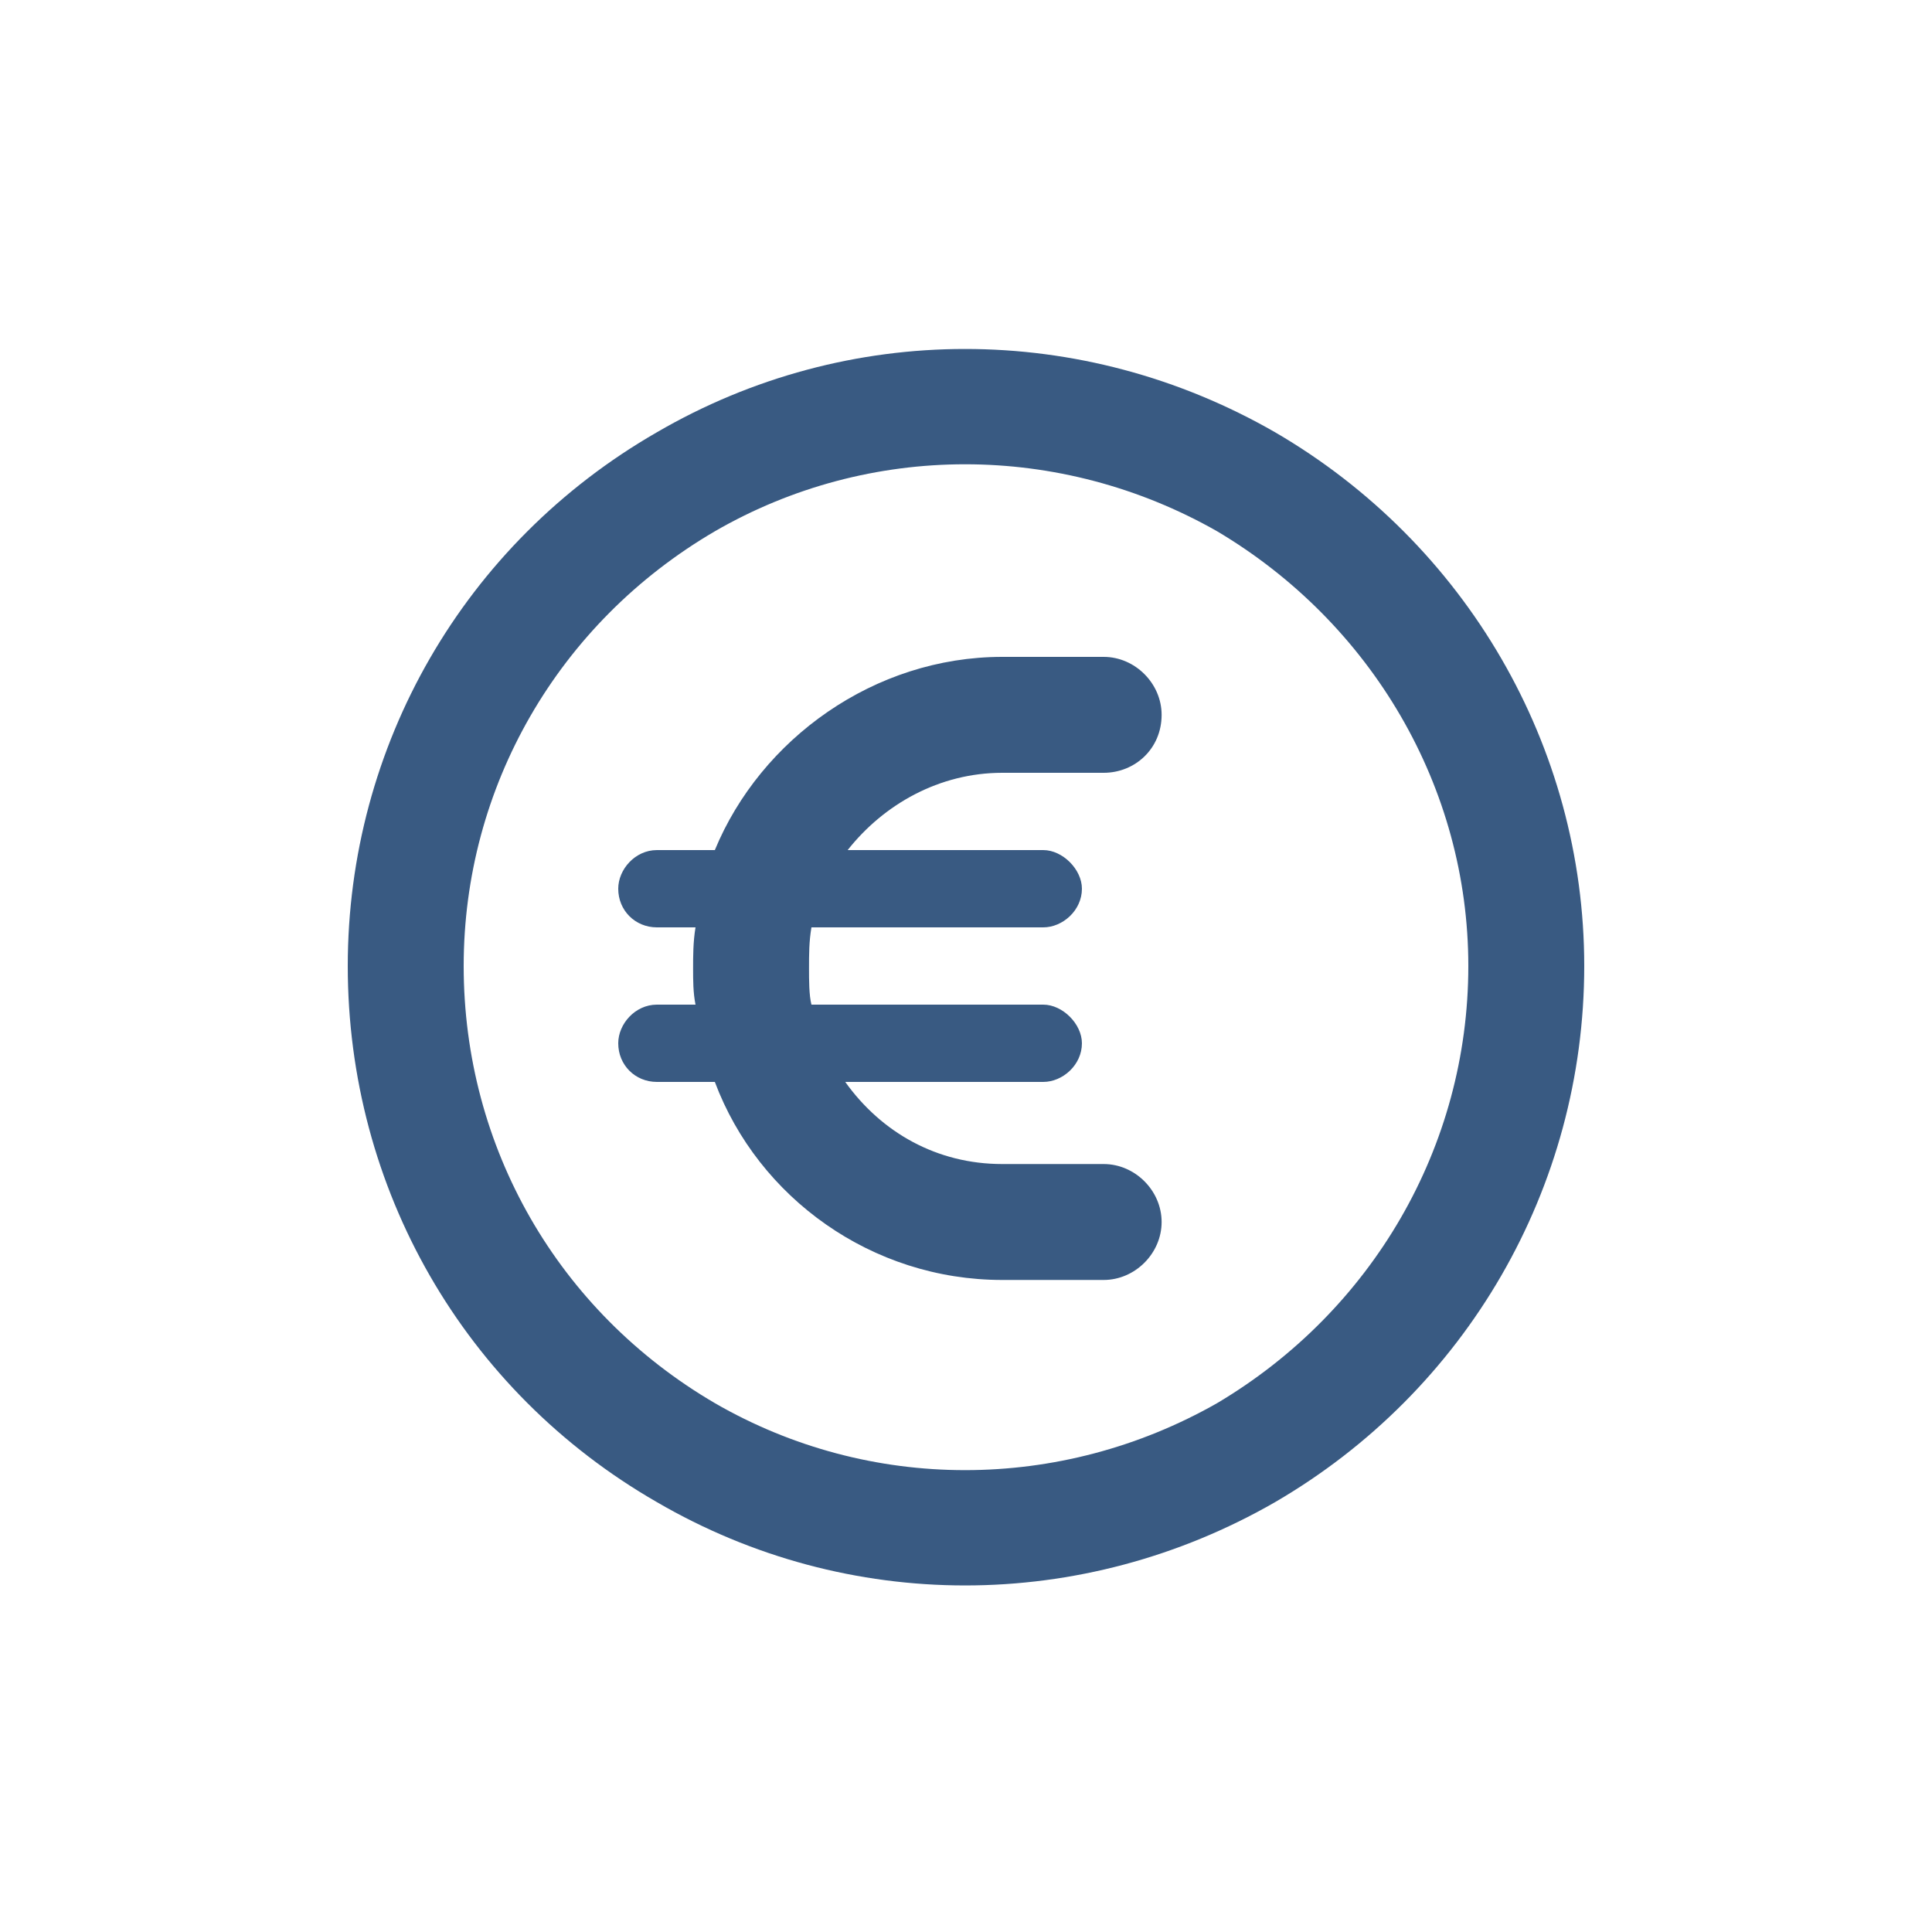 <svg width="75" height="75" viewBox="0 0 75 75" fill="none" xmlns="http://www.w3.org/2000/svg">
<path d="M57 37.5C57 30.562 53.25 24.188 47.25 20.625C41.156 17.156 33.75 17.156 27.75 20.625C21.656 24.188 18 30.562 18 37.5C18 44.531 21.656 50.906 27.75 54.469C33.75 57.938 41.156 57.938 47.25 54.469C53.25 50.906 57 44.531 57 37.5ZM13.5 37.5C13.5 28.969 18 21.094 25.5 16.781C32.906 12.469 42 12.469 49.5 16.781C56.906 21.094 61.5 28.969 61.5 37.5C61.5 46.125 56.906 54 49.5 58.312C42 62.625 32.906 62.625 25.5 58.312C18 54 13.5 46.125 13.5 37.5ZM25.5 39H27C26.906 38.531 26.906 38.062 26.906 37.594C26.906 37.125 26.906 36.562 27 36H25.5C24.656 36 24 35.344 24 34.5C24 33.75 24.656 33 25.5 33H27.75C29.531 28.688 33.938 25.5 38.906 25.5H42.844C44.062 25.5 45.094 26.531 45.094 27.75C45.094 29.062 44.062 30 42.844 30H38.906C36.469 30 34.312 31.219 32.906 33H40.5C41.25 33 42 33.75 42 34.5C42 35.344 41.25 36 40.5 36H31.5C31.406 36.562 31.406 37.031 31.406 37.594C31.406 38.062 31.406 38.625 31.5 39H40.5C41.25 39 42 39.75 42 40.5C42 41.344 41.25 42 40.5 42H32.812C34.219 43.969 36.375 45.188 38.906 45.188H42.844C44.062 45.188 45.094 46.219 45.094 47.438C45.094 48.656 44.062 49.688 42.844 49.688H38.906C33.844 49.688 29.438 46.5 27.75 42H25.5C24.656 42 24 41.344 24 40.5C24 39.75 24.656 39 25.5 39Z" fill="#395A82"/>
</svg>
